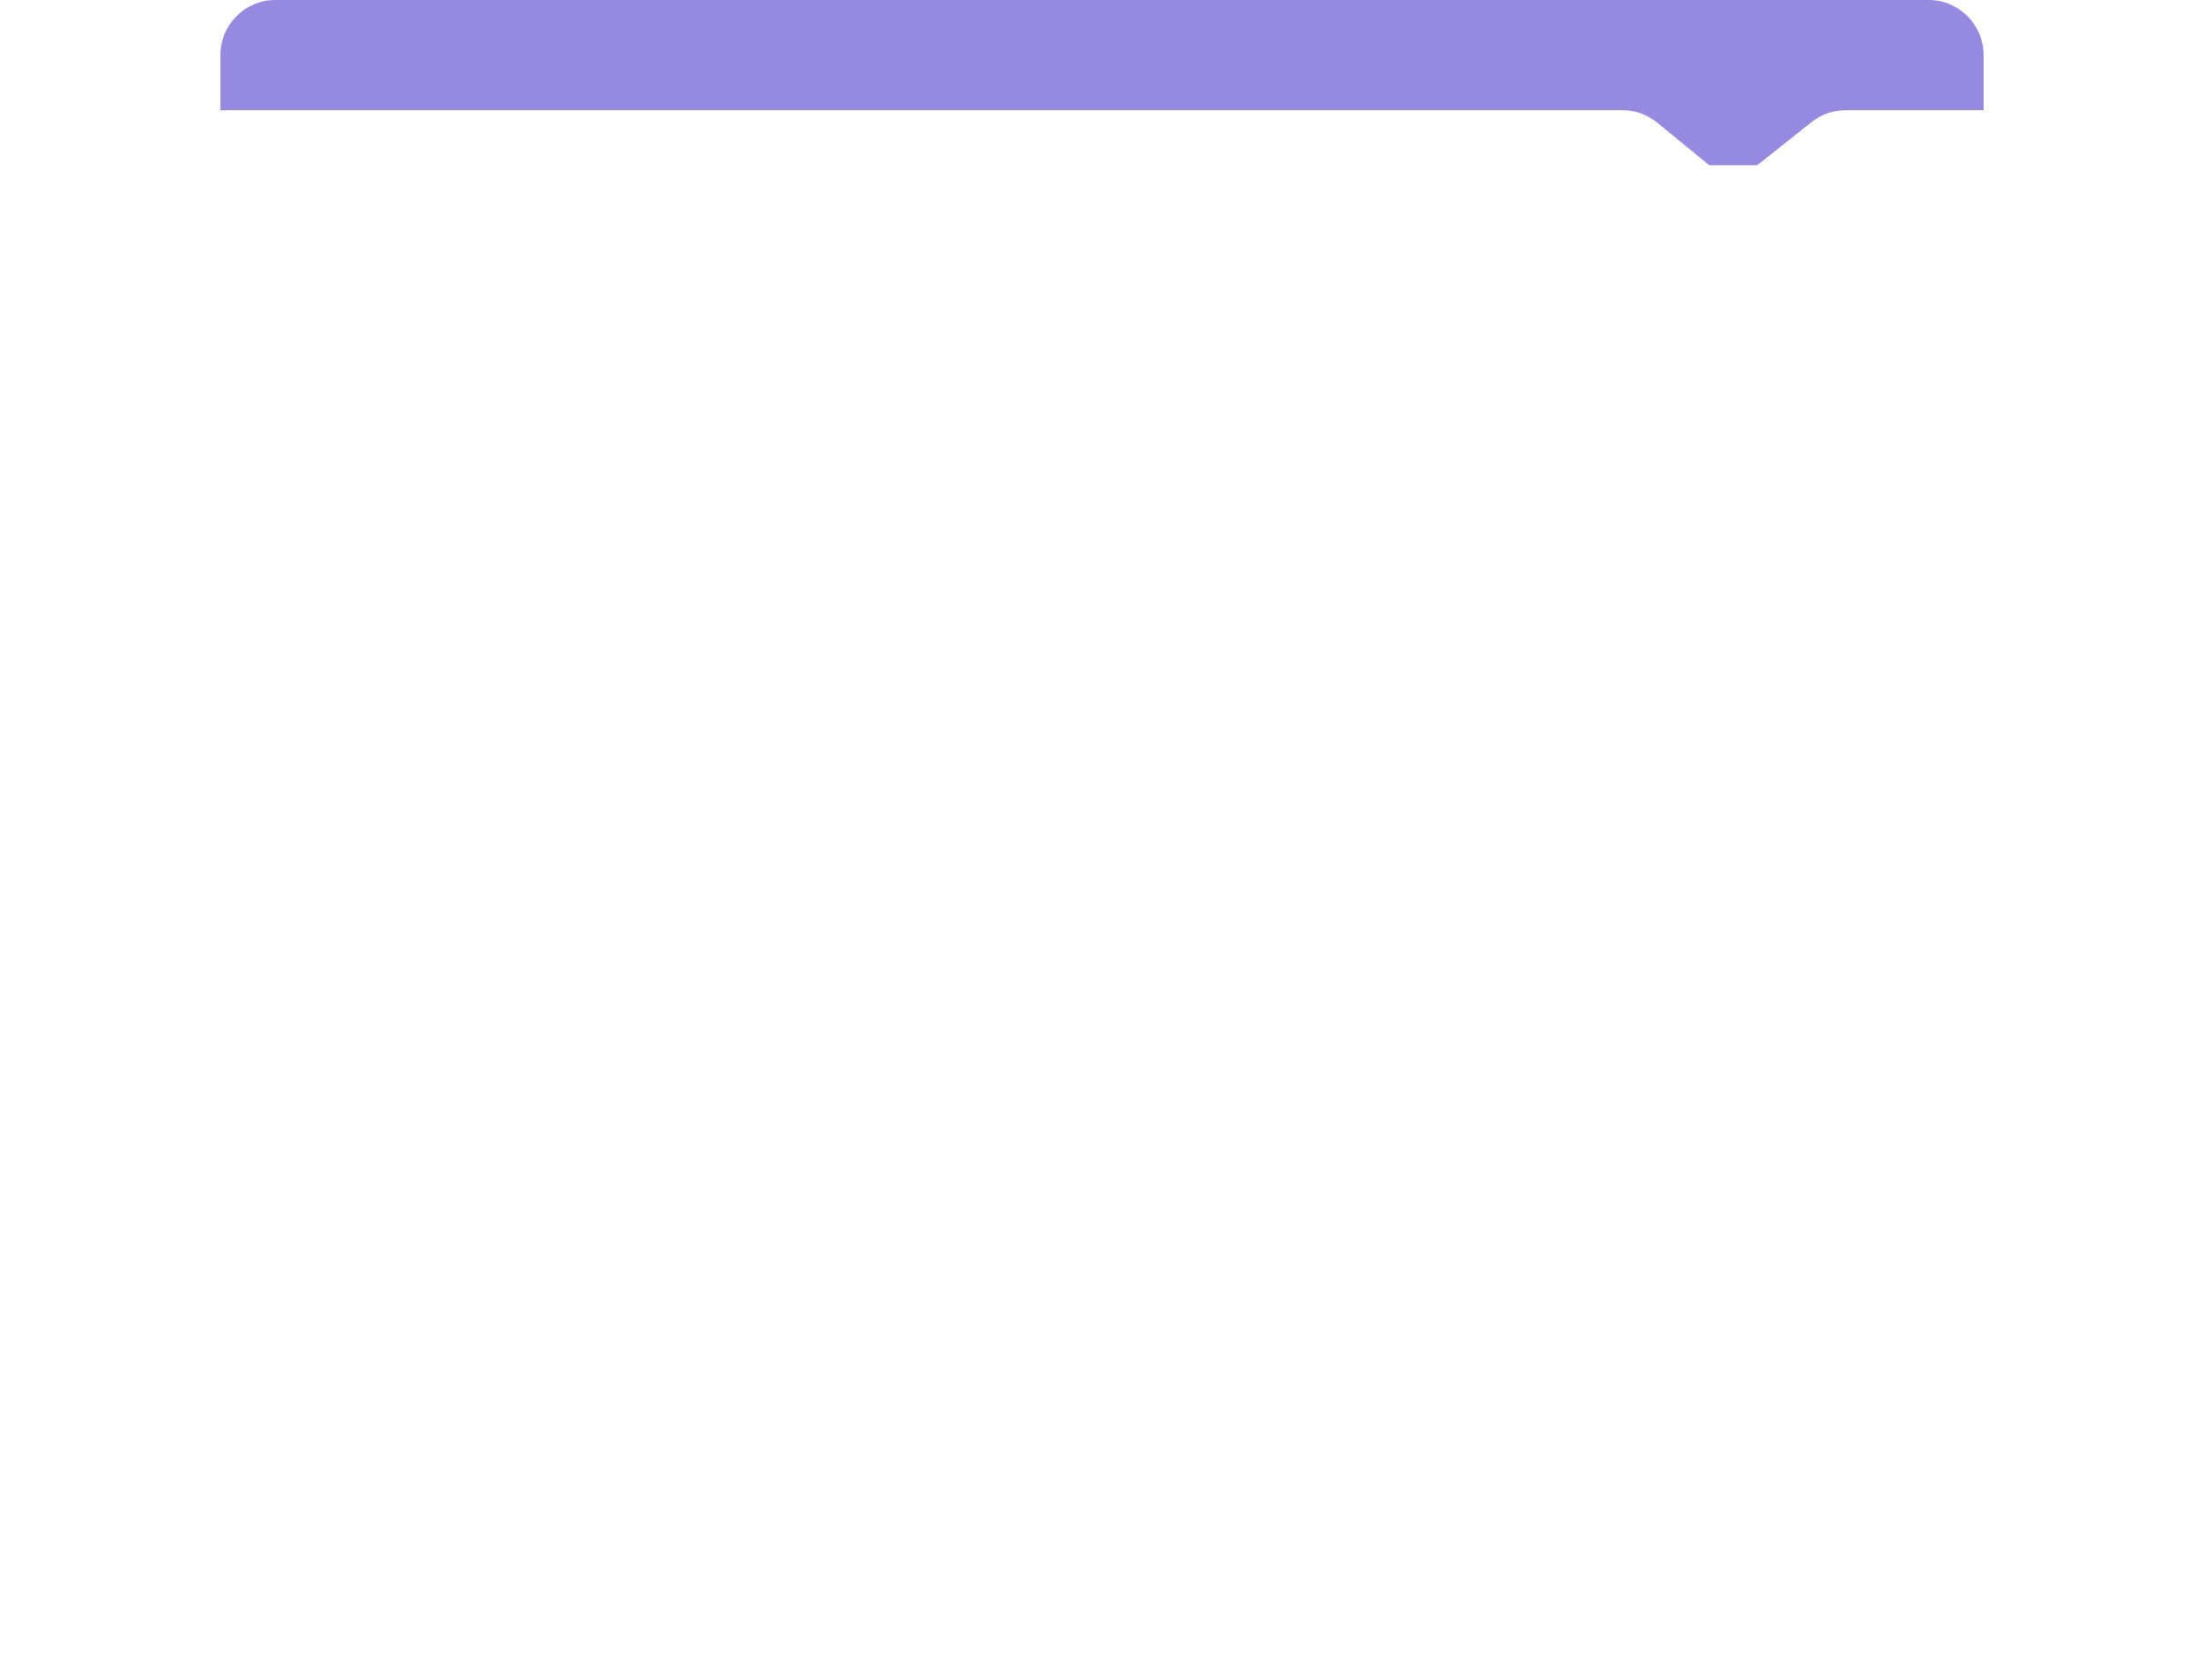 <?xml version="1.0" encoding="UTF-8"?> <svg xmlns="http://www.w3.org/2000/svg" width="400" height="305" viewBox="0 0 400 305" fill="none"> <path d="M350 0H50C44.477 0 40 4.477 40 10V20C40 25.523 44.477 30 50 30H350C355.523 30 360 25.523 360 20V10C360 4.477 355.523 0 350 0Z" fill="#9589E0"></path> <g filter="url(#filter0_d)"> <path d="M20 20C20 14.477 24.477 10 30 10H294.43C296.739 10 298.976 10.799 300.763 12.26L312.628 21.969C313.721 22.863 315.288 22.874 316.394 21.996L328.769 12.169C330.537 10.764 332.729 10 334.988 10H370C375.523 10 380 14.477 380 20V265C380 270.523 375.523 275 370 275H200H30C24.477 275 20 270.523 20 265V20Z" fill="white"></path> </g> <defs> <filter id="filter0_d" x="0" y="0" width="400" height="305" filterUnits="userSpaceOnUse" color-interpolation-filters="sRGB"> <feFlood flood-opacity="0" result="BackgroundImageFix"></feFlood> <feColorMatrix in="SourceAlpha" type="matrix" values="0 0 0 0 0 0 0 0 0 0 0 0 0 0 0 0 0 0 127 0"></feColorMatrix> <feOffset dy="10"></feOffset> <feGaussianBlur stdDeviation="10"></feGaussianBlur> <feColorMatrix type="matrix" values="0 0 0 0 0 0 0 0 0 0.012 0 0 0 0 0.292 0 0 0 0.1 0"></feColorMatrix> <feBlend mode="normal" in2="BackgroundImageFix" result="effect1_dropShadow"></feBlend> <feBlend mode="normal" in="SourceGraphic" in2="effect1_dropShadow" result="shape"></feBlend> </filter> </defs> </svg> 
